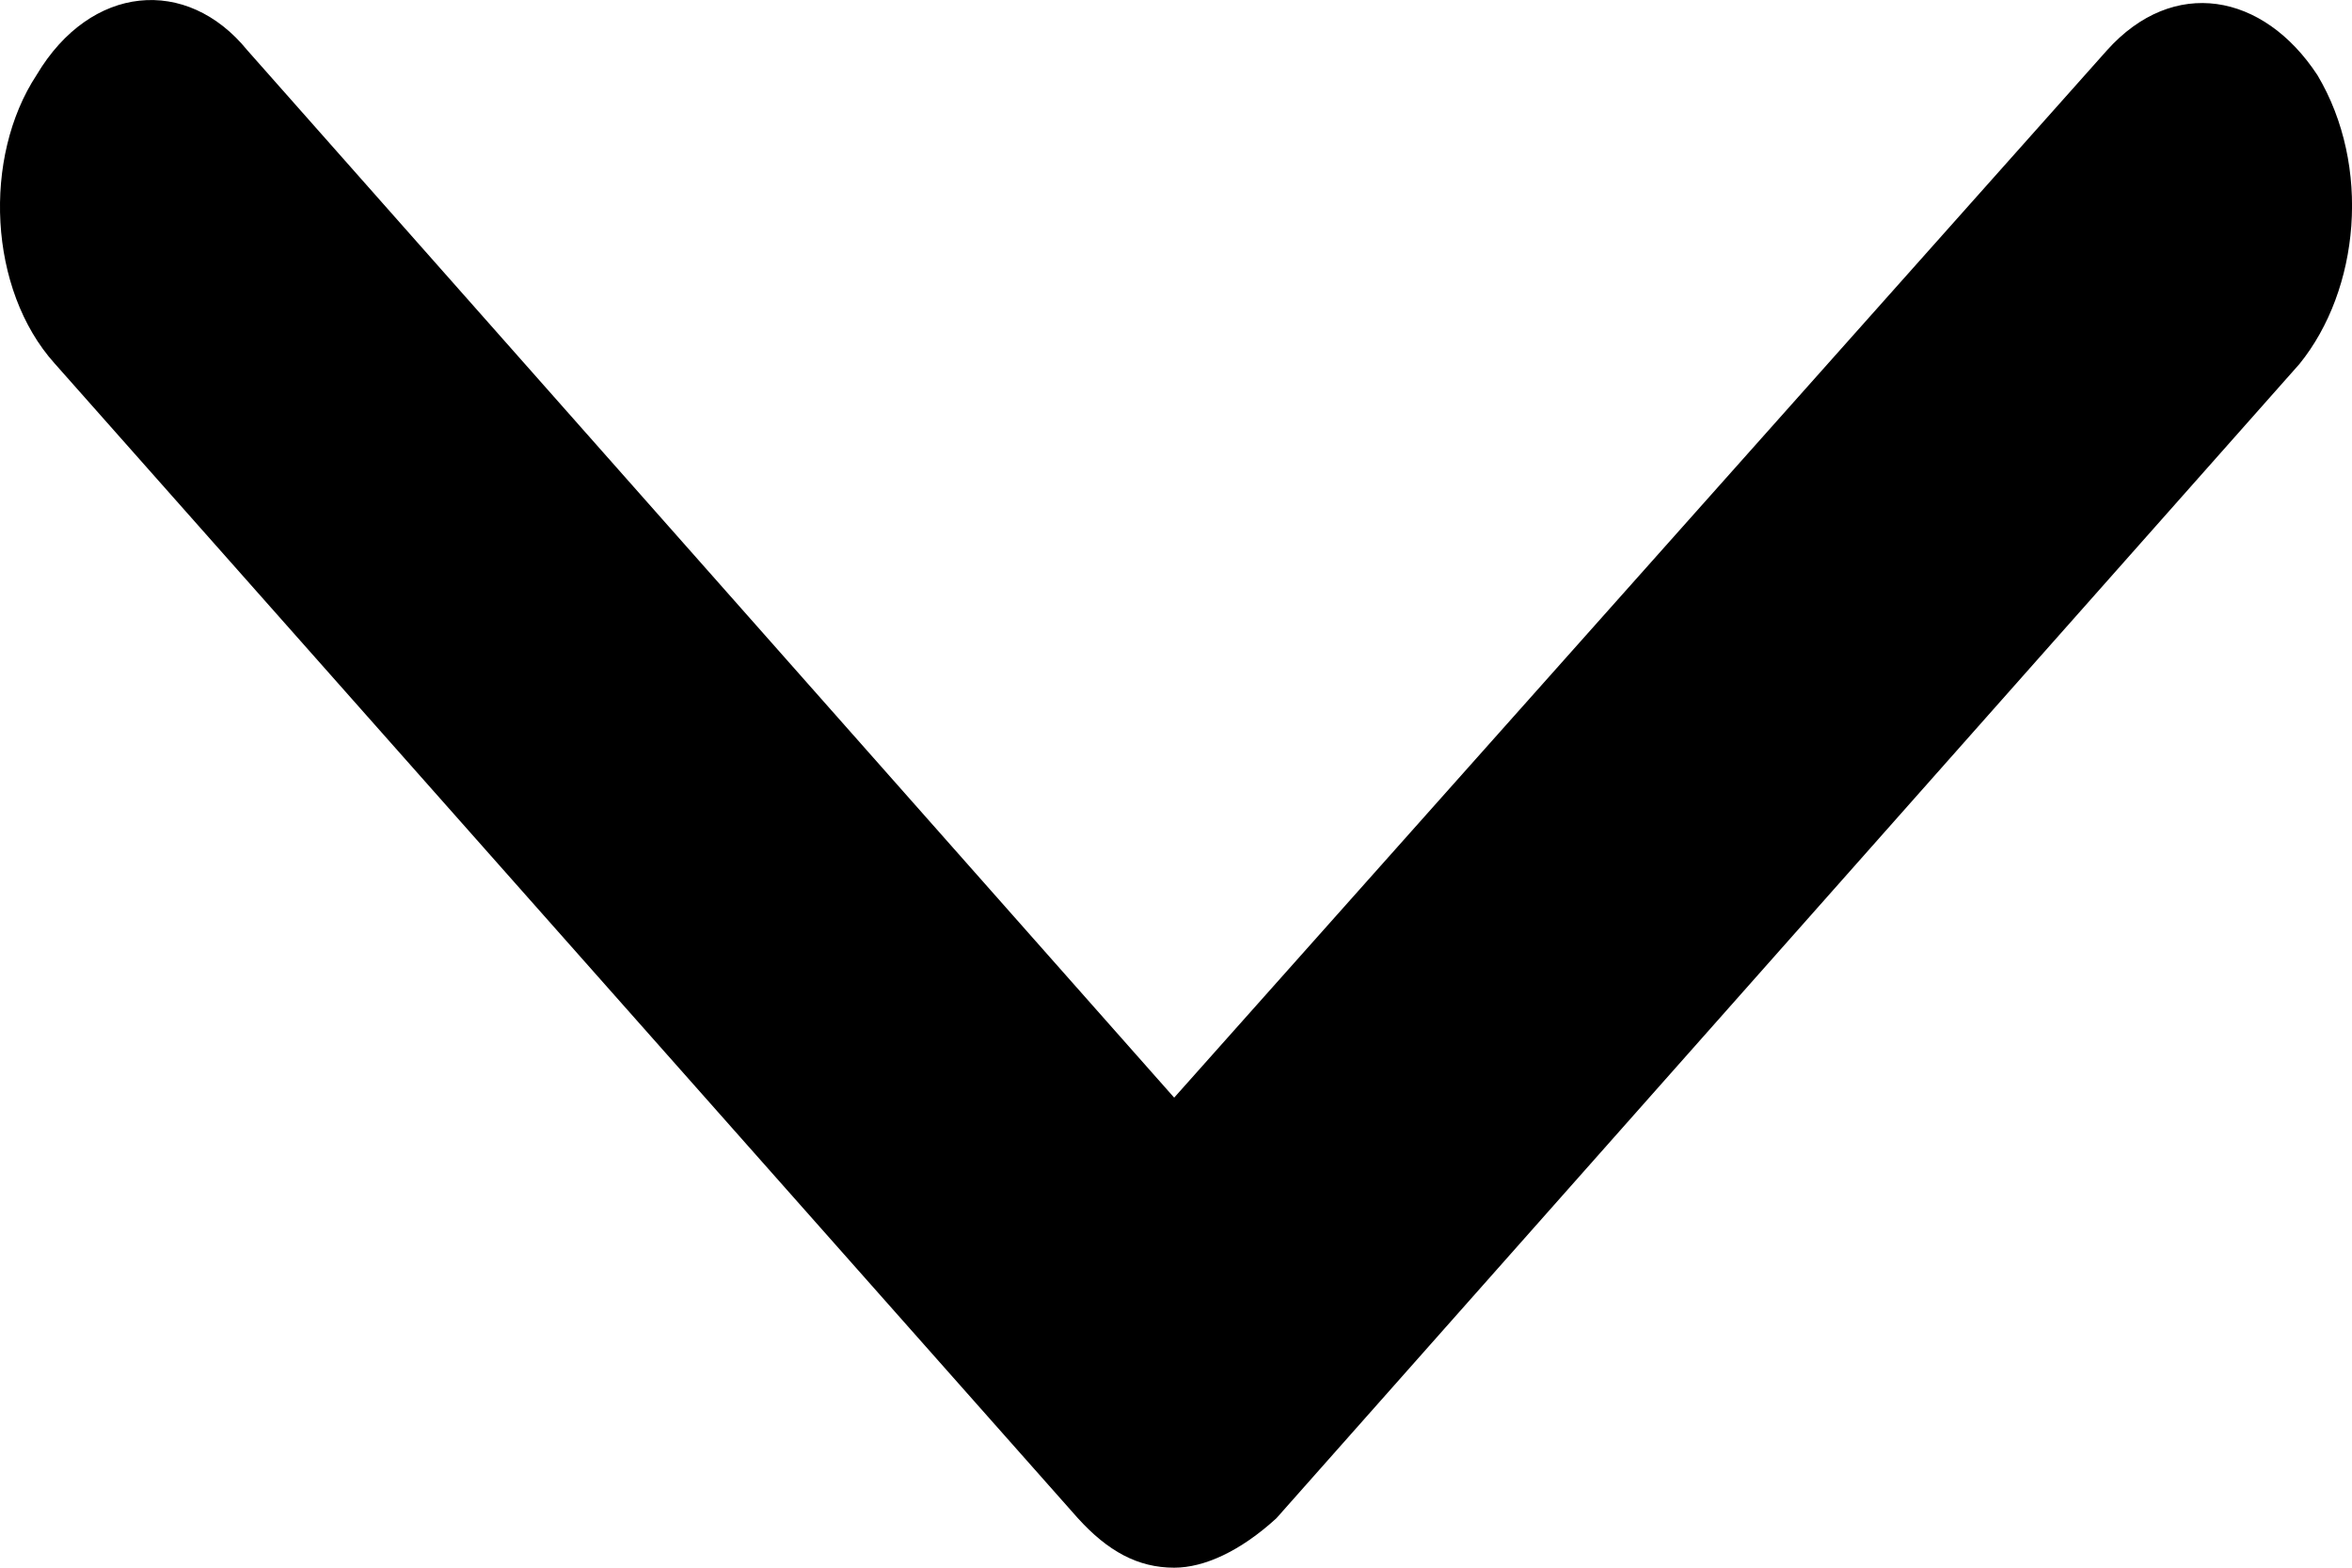 <?xml version="1.0" encoding="UTF-8"?>
<svg width="9px" height="6px" viewBox="0 0 9 6" version="1.1" xmlns="http://www.w3.org/2000/svg" xmlns:xlink="http://www.w3.org/1999/xlink">
    <!-- Generator: sketchtool 60.1 (101010) - https://sketch.com -->
    <title>26116129-C6A9-4251-9FEE-5E63AD9AE498</title>
    <desc>Created with sketchtool.</desc>
    <g id="Symbols" stroke="none" stroke-width="1" fill="none" fill-rule="evenodd">
        <g id="Menu-Location" transform="translate(-970, -20)" fill="#000000" fill-rule="nonzero">
            <g id="DD" transform="translate(970, 20)">
                <g id="Path">
                    <path d="M4.493,6 C4.354,6 4.239,5.937 4.124,5.81 L0.209,1.391 C-0.045,1.108 -0.067,0.602 0.14,0.287 C0.347,-0.061 0.715,-0.092 0.946,0.192 L4.493,4.201 L8.062,0.193 C8.316,-0.091 8.661,-0.028 8.868,0.288 C9.075,0.636 9.029,1.109 8.799,1.393 L4.884,5.811 C4.746,5.937 4.608,6 4.493,6 L4.493,6 Z"></path>
                </g>
            </g>
        </g>
    </g>
</svg>